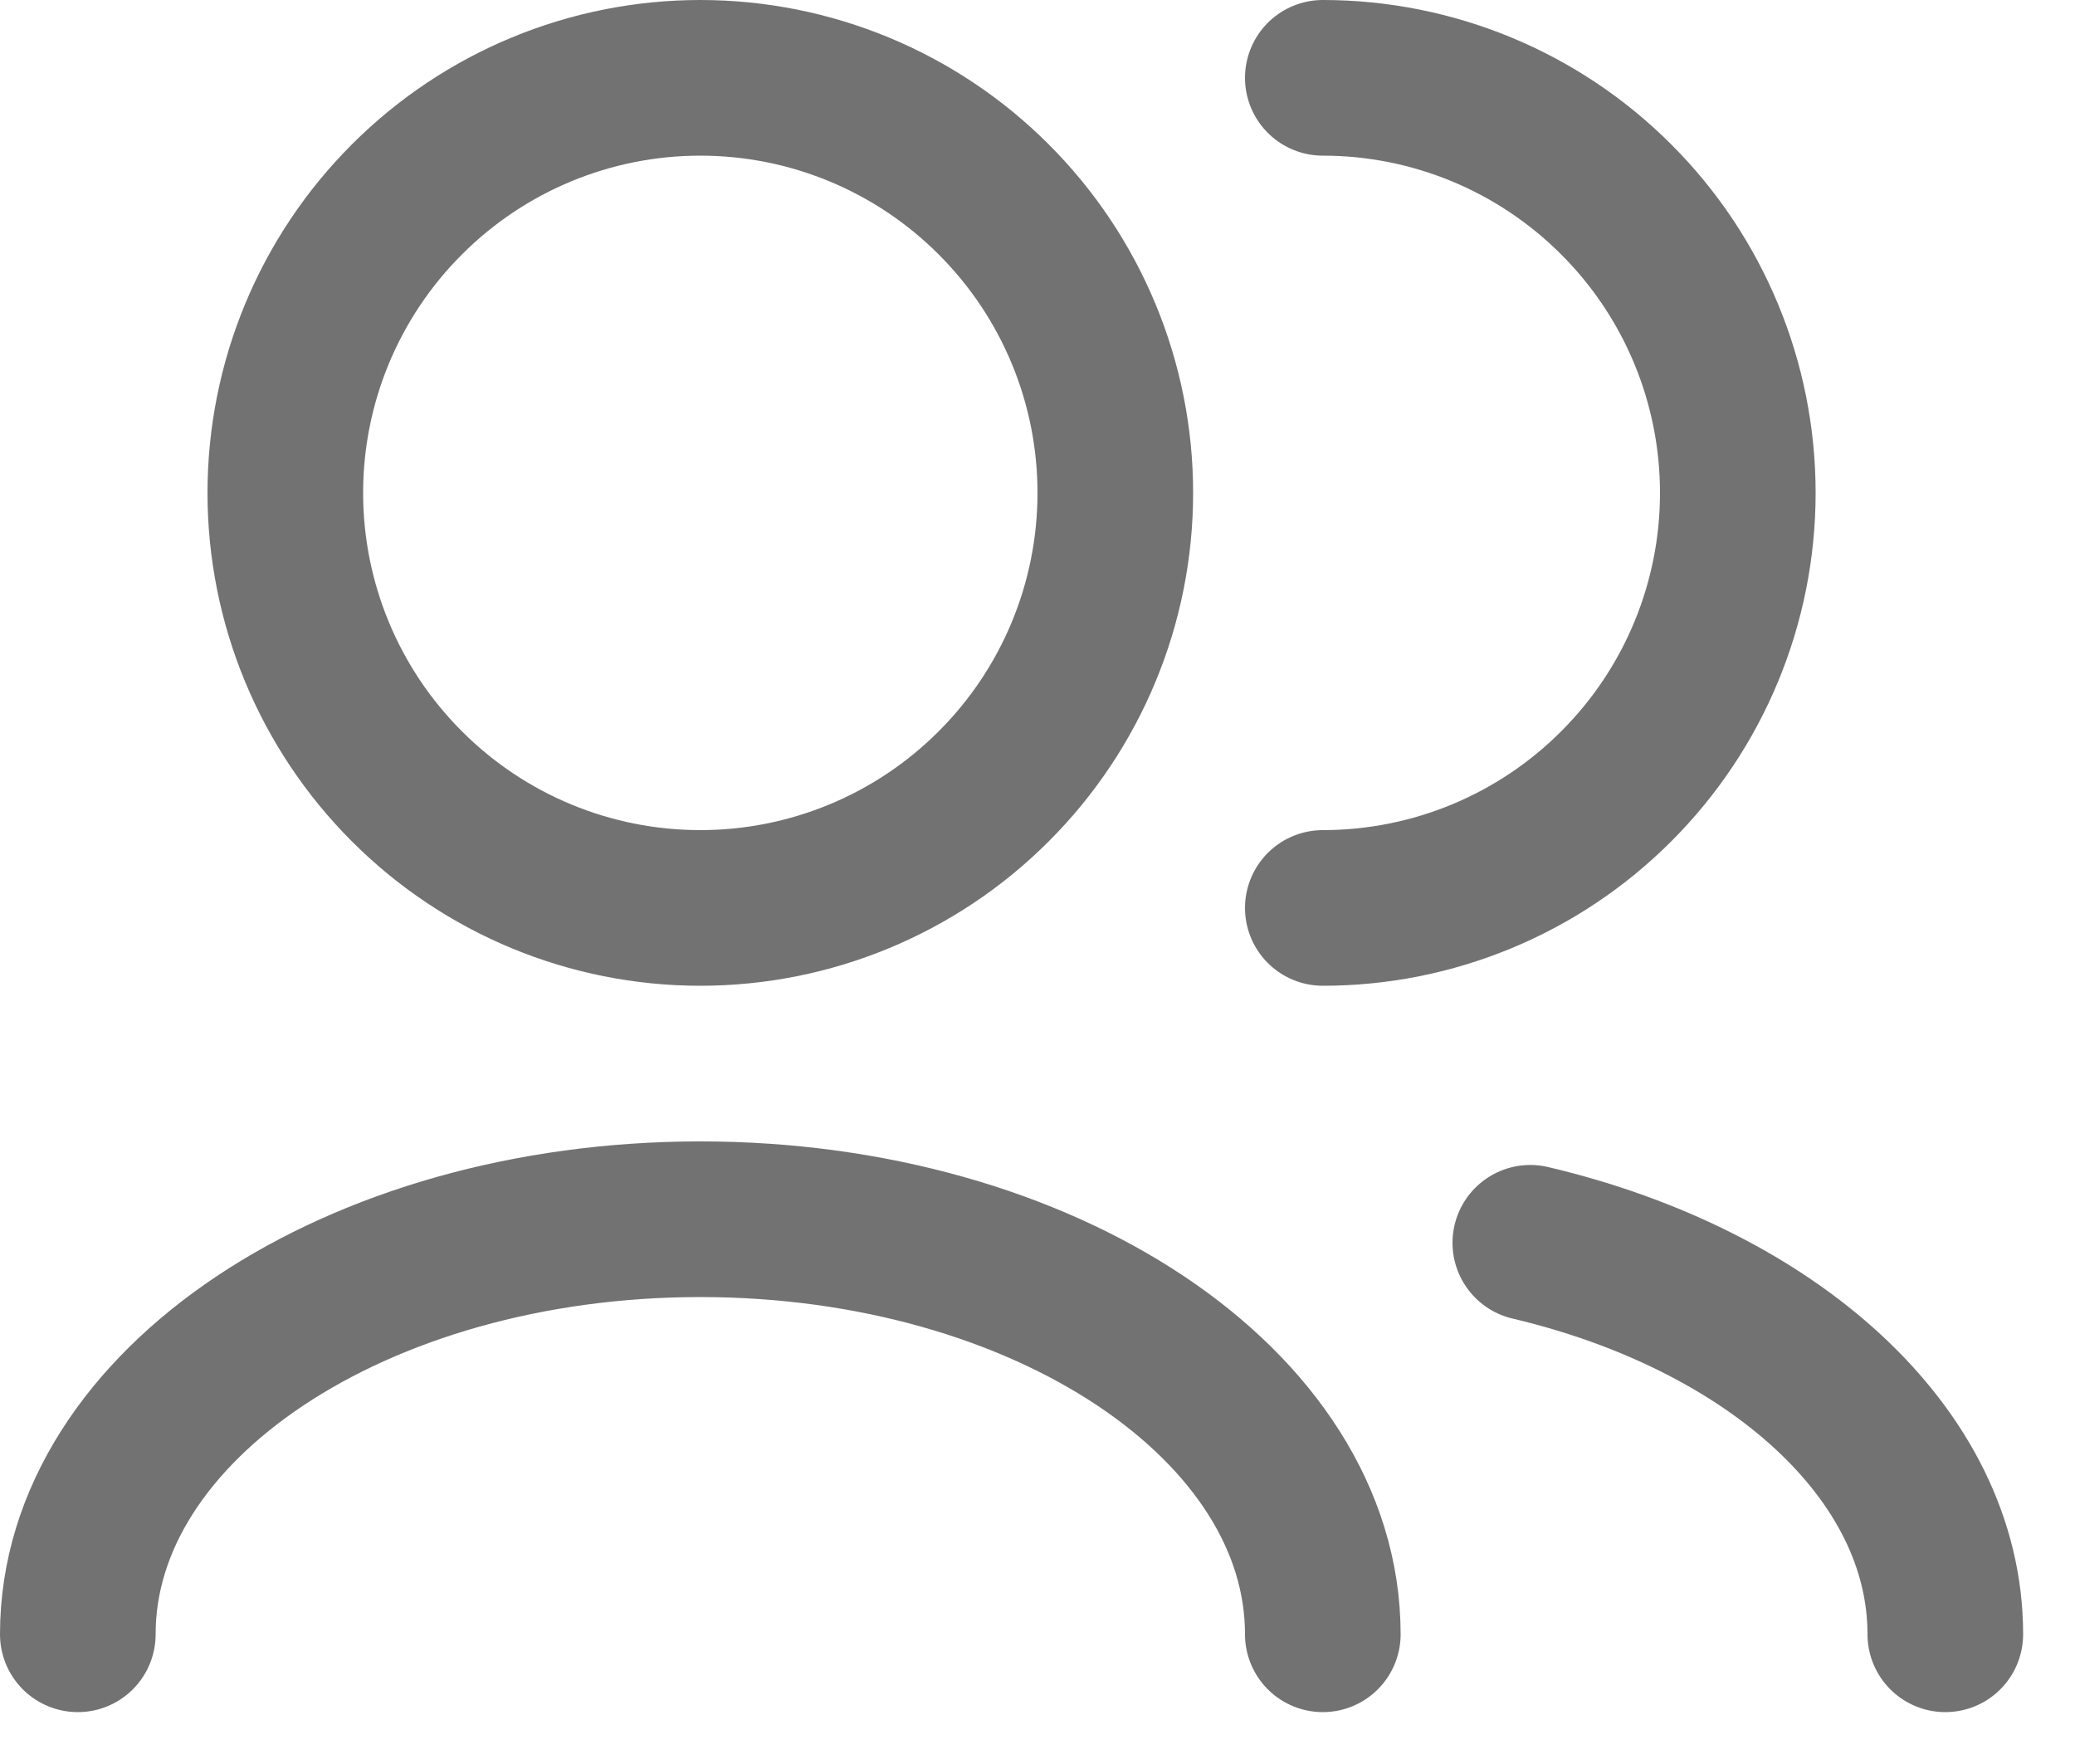 <svg width="20" height="17" viewBox="0 0 20 17" fill="none" xmlns="http://www.w3.org/2000/svg">
<path d="M18.75 15.75C18.75 14.008 17.08 12.527 14.75 11.977M12.75 15.75C12.75 13.54 10.064 11.75 6.75 11.75C3.436 11.75 0.75 13.54 0.75 15.75M12.75 8.75C13.811 8.75 14.828 8.329 15.578 7.578C16.329 6.828 16.75 5.811 16.75 4.75C16.75 3.689 16.329 2.672 15.578 1.922C14.828 1.171 13.811 0.75 12.75 0.75M6.75 8.75C5.689 8.75 4.672 8.329 3.922 7.578C3.171 6.828 2.75 5.811 2.75 4.75C2.75 3.689 3.171 2.672 3.922 1.922C4.672 1.171 5.689 0.75 6.75 0.75C7.811 0.75 8.828 1.171 9.578 1.922C10.329 2.672 10.75 3.689 10.75 4.75C10.75 5.811 10.329 6.828 9.578 7.578C8.828 8.329 7.811 8.75 6.75 8.75Z" stroke="#727272" stroke-width="1.5" stroke-linecap="round" stroke-linejoin="round"/>
</svg>

